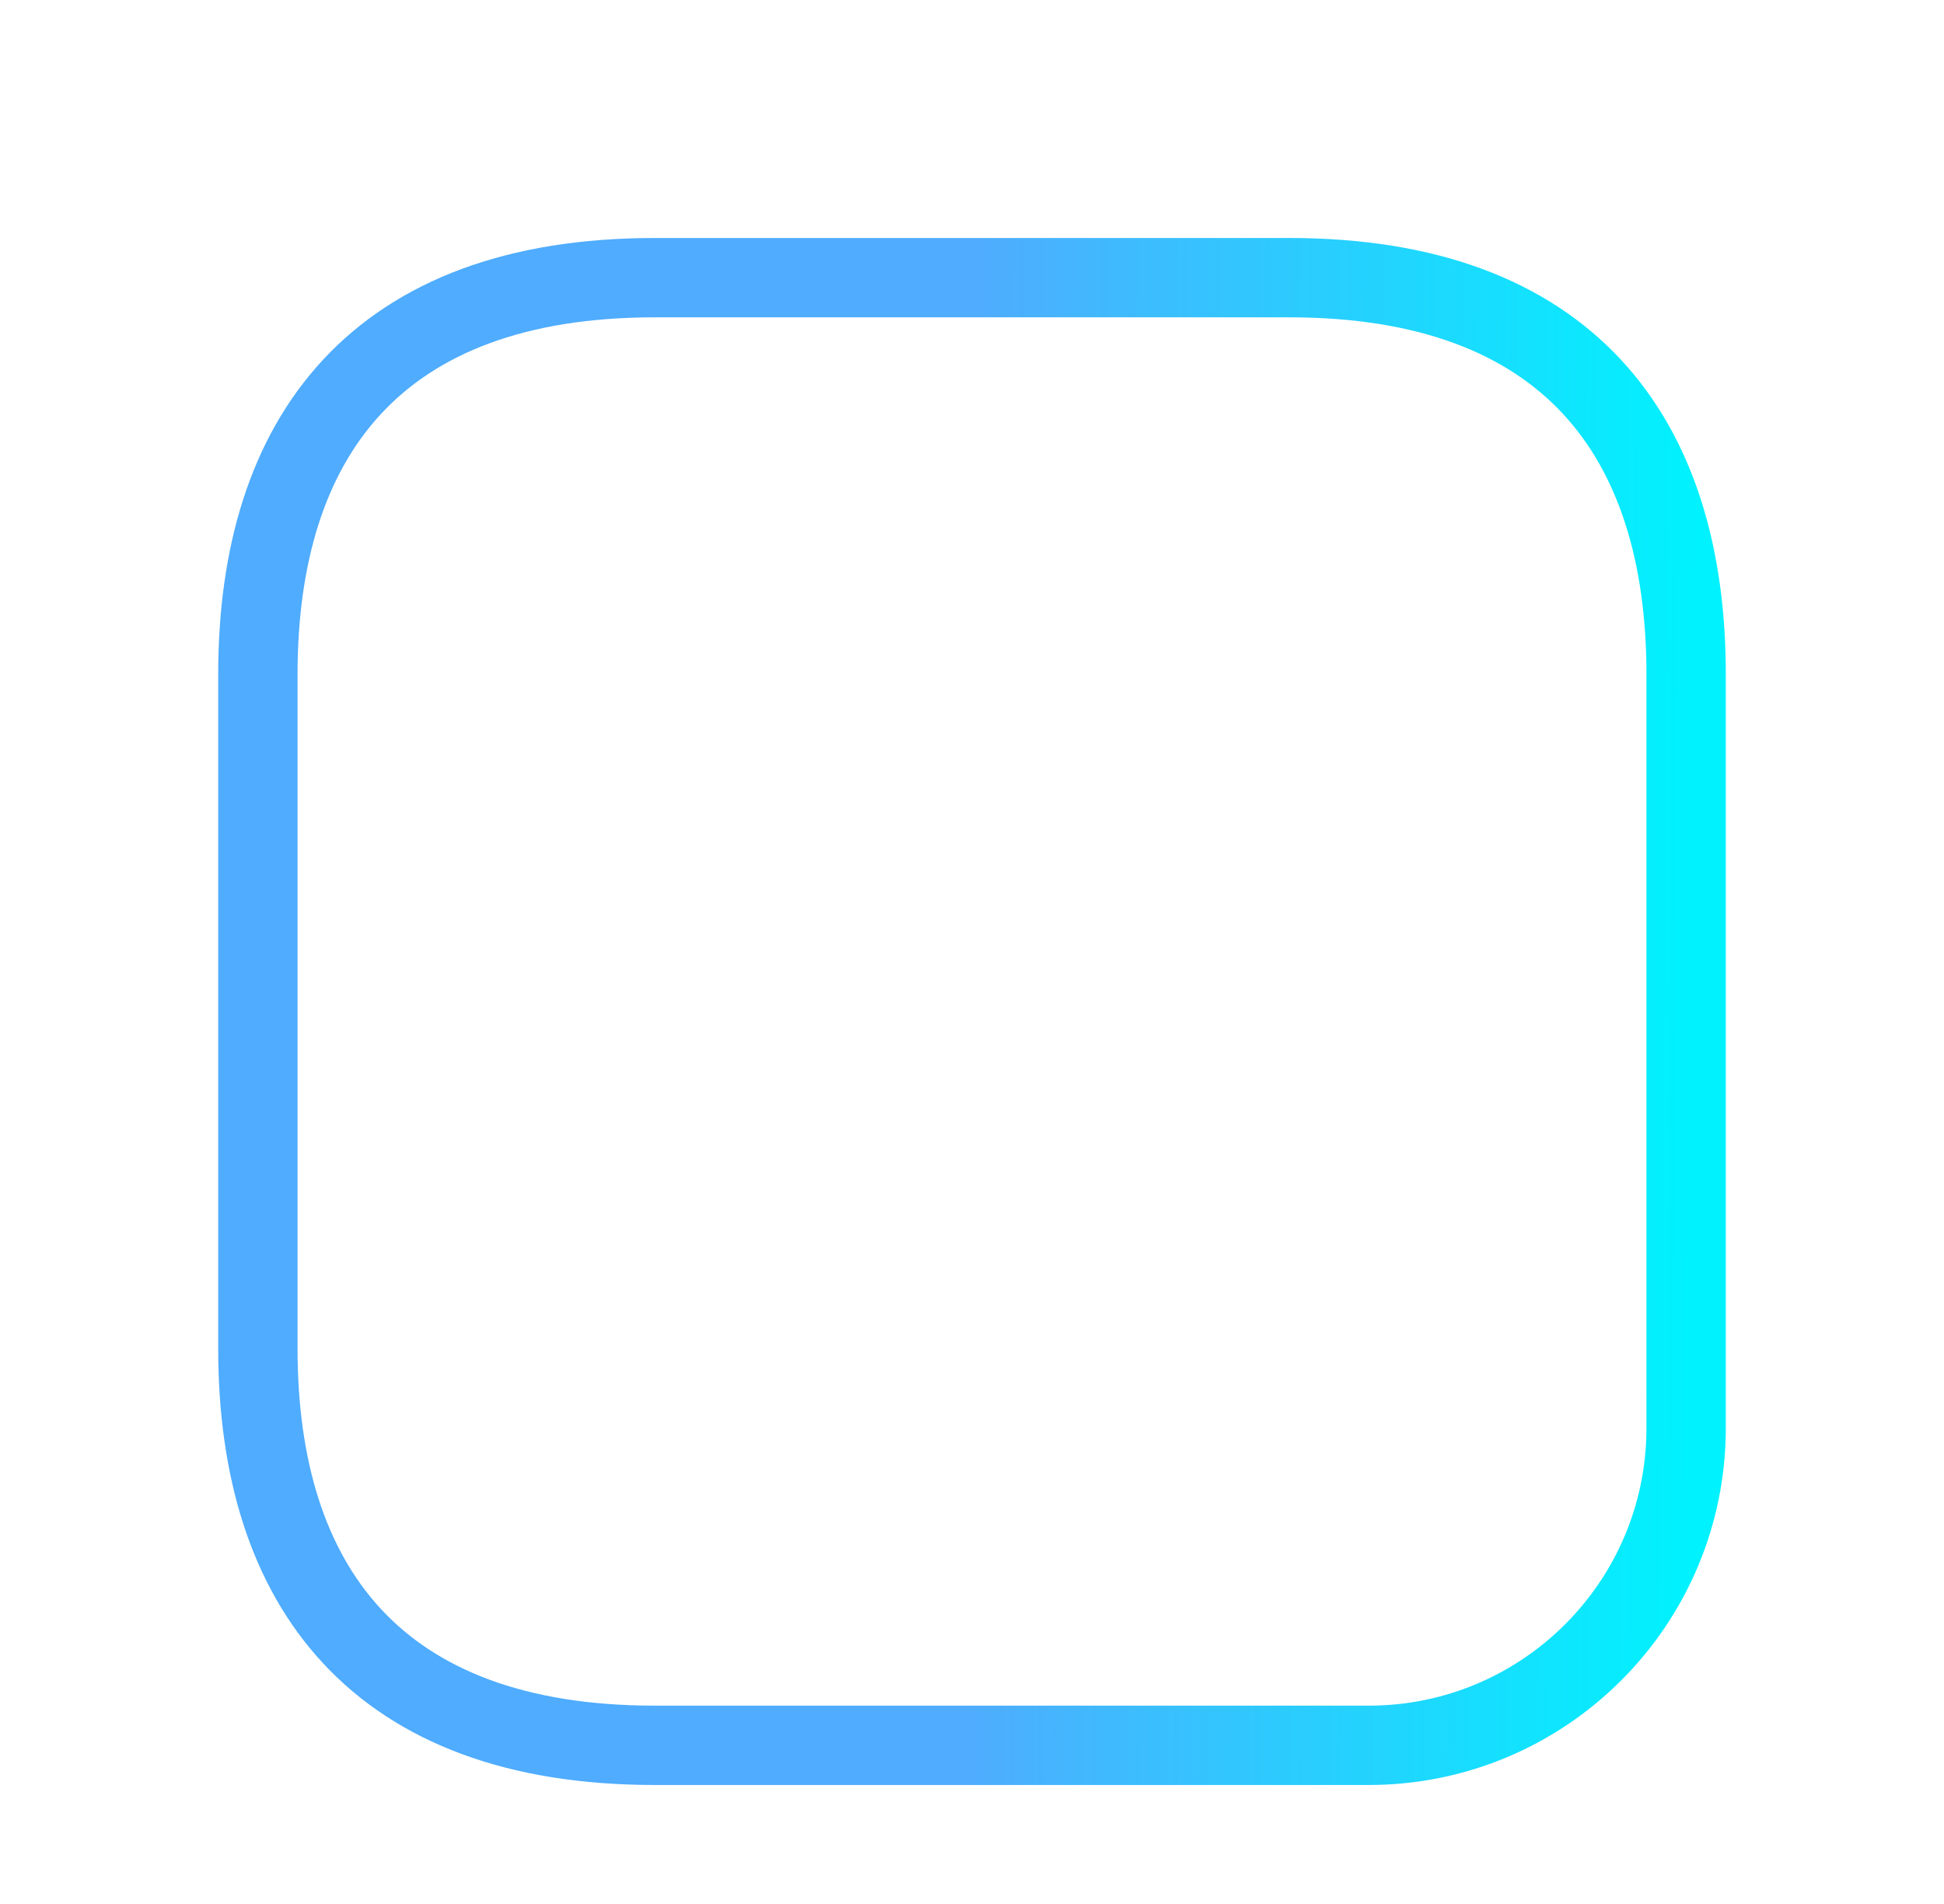 <svg width="49" height="48" viewBox="0 0 49 48" fill="none" xmlns="http://www.w3.org/2000/svg"><g filter="url(#filter0_b_5101_476)"><path d="M42.5 37V17C42.5 11 39.5 7 32.5 7H16.5C9.5 7 6.5 11 6.5 17V34C6.5 40 9.5 44 16.5 44H35.5C39.366 44 42.5 40.866 42.5 37Z" fill="url(#paint0_linear_5101_476)" fill-opacity="0.26"/></g><path d="M42.5 36V17C42.5 11 39.5 7 32.5 7H16.5C9.5 7 6.5 11 6.5 17V34C6.5 40 9.5 44 16.5 44H34.5C38.918 44 42.5 40.418 42.5 36Z" stroke="url(#paint1_linear_5101_476)" stroke-width="2" stroke-miterlimit="10" stroke-linecap="round" stroke-linejoin="round"/><path d="M24 33C24 28.86 27.36 25.5 31.5 25.5C27.36 25.5 24 22.14 24 18C24 22.14 20.64 25.5 16.5 25.5C20.64 25.5 24 28.86 24 33Z" stroke="white" stroke-width="2" stroke-linecap="round" stroke-linejoin="round"/><defs><filter id="filter0_b_5101_476" x="2.5" y="3" width="44" height="45" filterUnits="userSpaceOnUse" color-interpolation-filters="sRGB"><feFlood flood-opacity="0" result="BackgroundImageFix"/><feGaussianBlur in="BackgroundImageFix" stdDeviation="2"/><feComposite in2="SourceAlpha" operator="in" result="effect1_backgroundBlur_5101_476"/><feBlend mode="normal" in="SourceGraphic" in2="effect1_backgroundBlur_5101_476" result="shape"/></filter><linearGradient id="paint0_linear_5101_476" x1="24.5" y1="7" x2="24.5" y2="44" gradientUnits="userSpaceOnUse"><stop stop-color="white" stop-opacity="0"/><stop offset="1" stop-color="white"/></linearGradient><linearGradient id="paint1_linear_5101_476" x1="6.5" y1="7" x2="42.751" y2="7.248" gradientUnits="userSpaceOnUse"><stop offset="0" stop-color="#4facfe"/><stop offset="0.501" stop-color="#4facfe"/><stop offset="1" stop-color="#00f2fe"/></linearGradient></defs></svg>